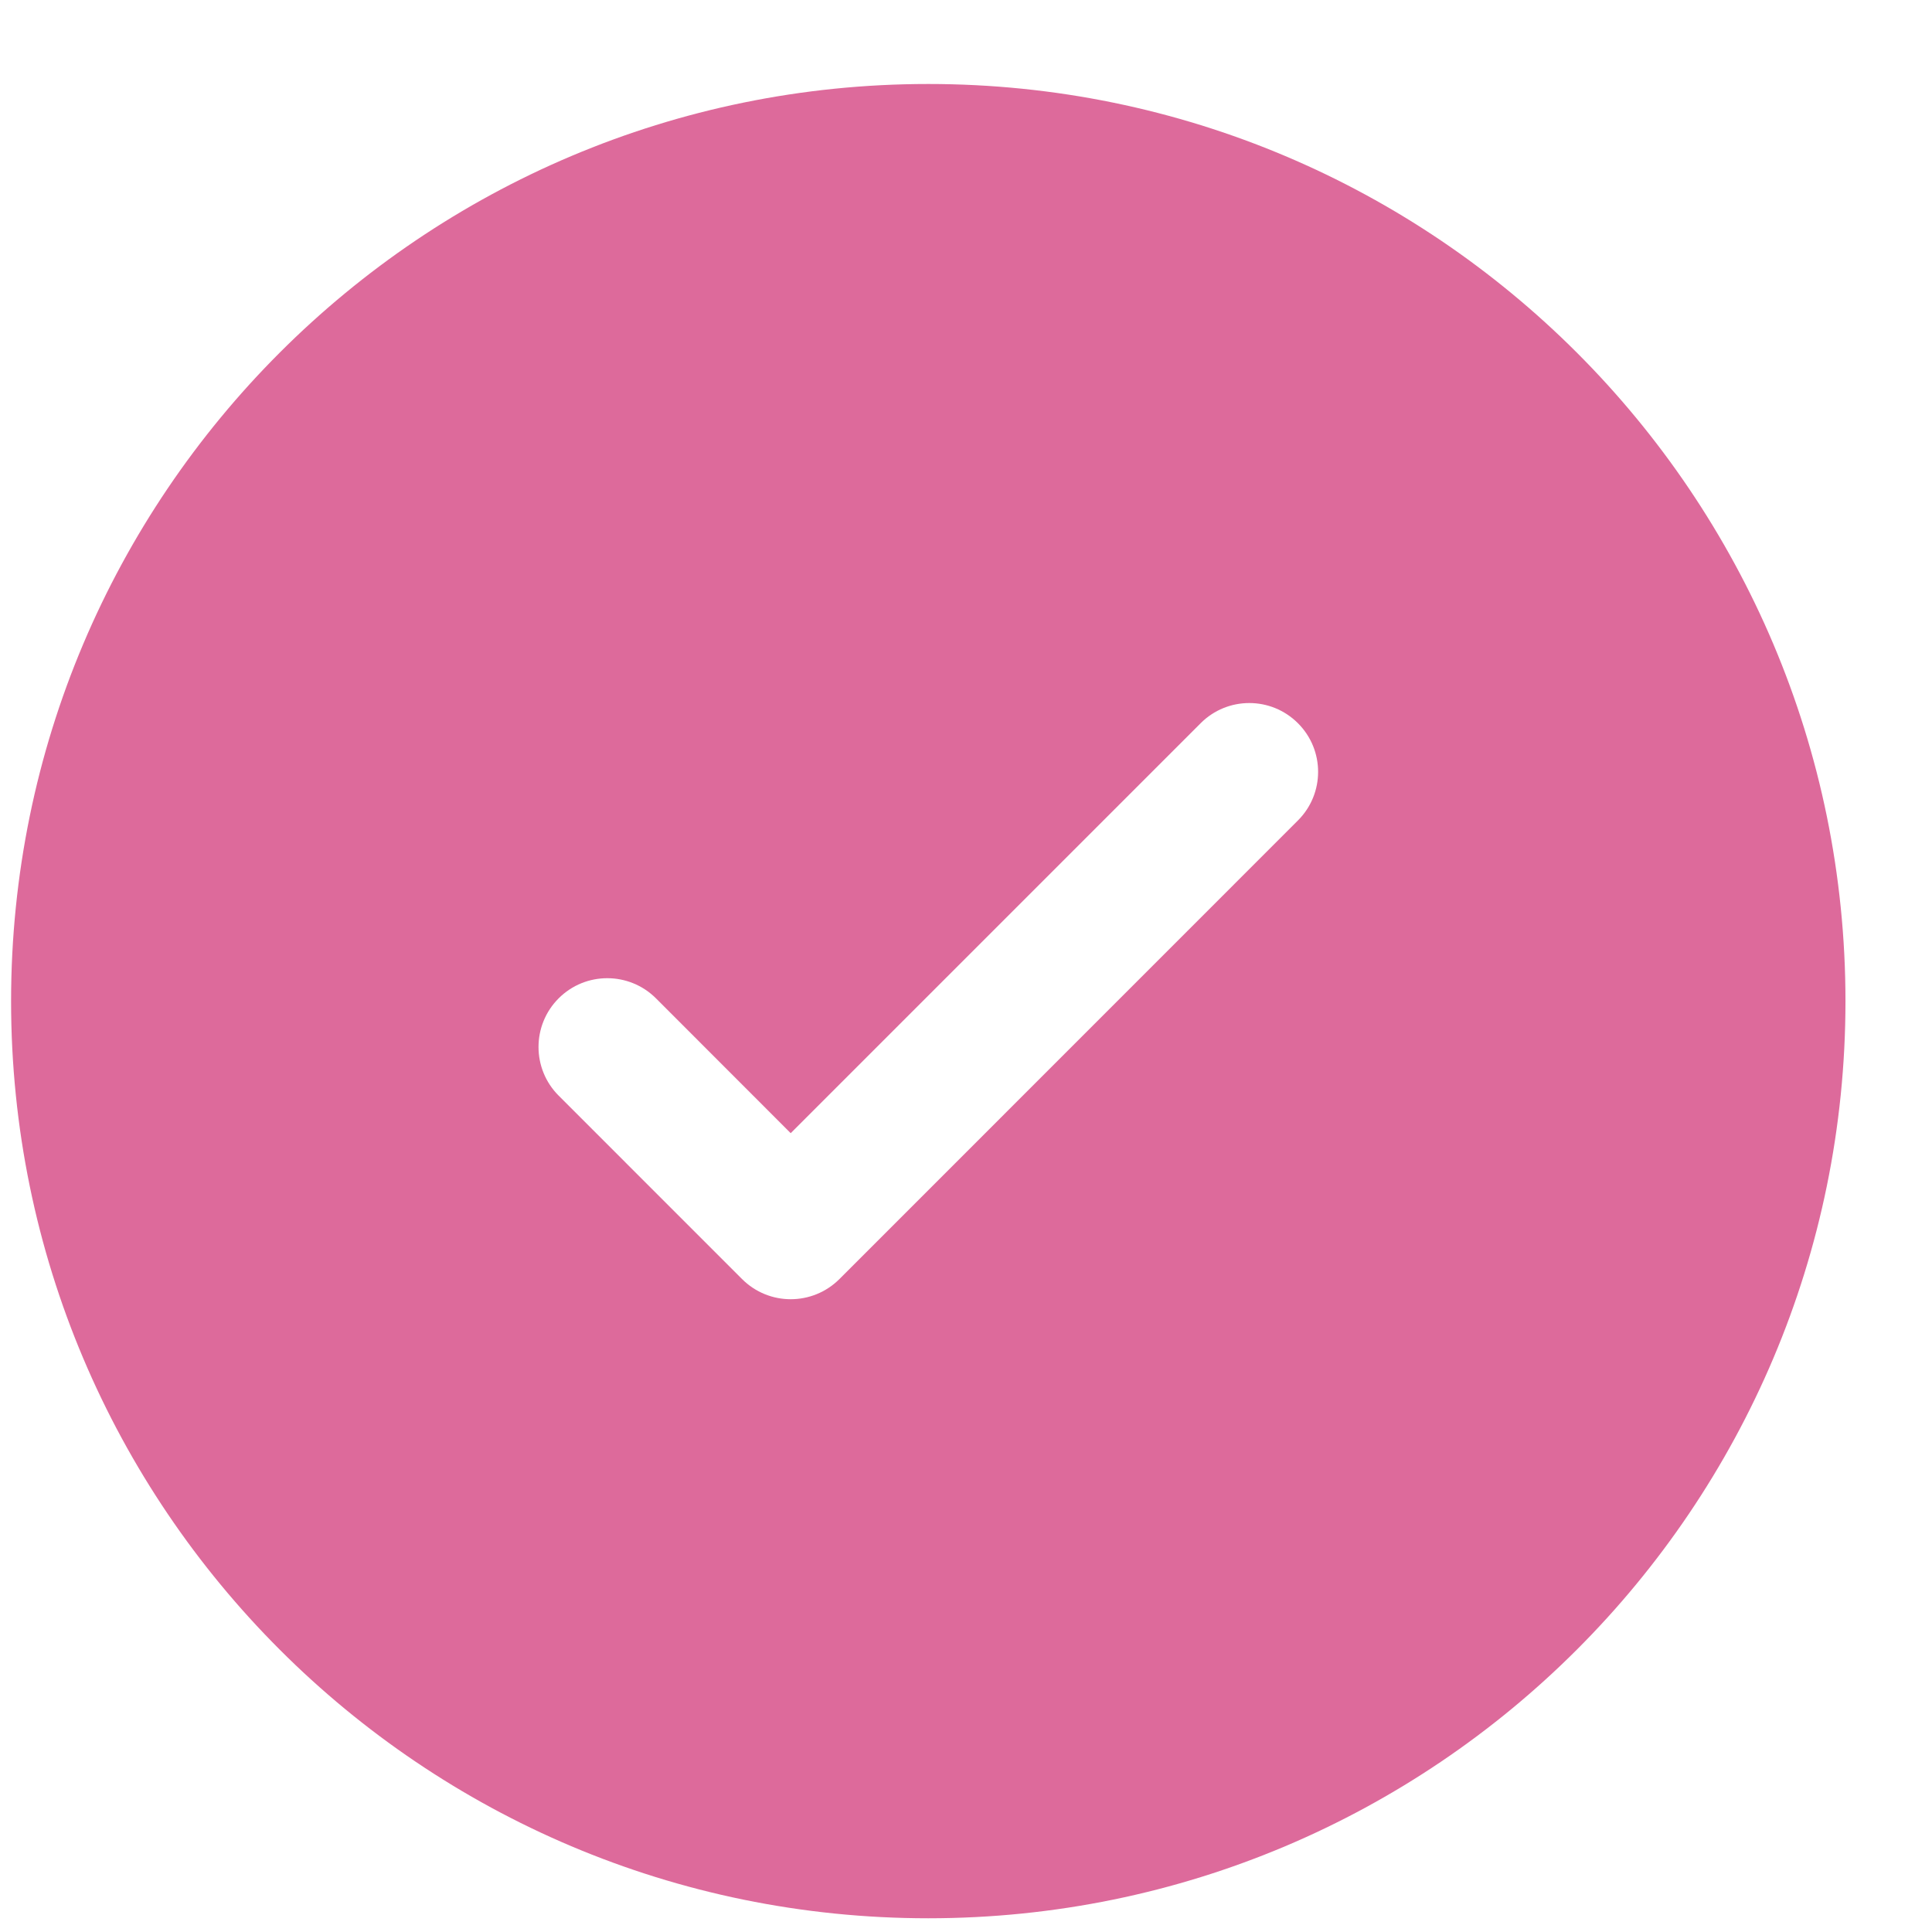 <svg fill="none" viewBox="0 0 19 19" height="19" width="19" xmlns="http://www.w3.org/2000/svg" data-id="537955280328066290">
<path fill="#DD6A9B" d="M18.149 9.846C18.149 14.827 14.111 18.865 9.129 18.865C4.148 18.865 0.109 14.827 0.109 9.846C0.109 4.864 4.148 0.826 9.129 0.826C14.111 0.826 18.149 4.864 18.149 9.846ZM12.764 7.112C13.029 7.376 13.029 7.805 12.764 8.069L8.255 12.579C7.99 12.843 7.562 12.843 7.298 12.579L5.494 10.775C5.23 10.511 5.23 10.082 5.494 9.818C5.758 9.554 6.186 9.554 6.451 9.818L7.776 11.144L9.792 9.128L11.808 7.112C12.072 6.848 12.5 6.848 12.764 7.112Z" clip-rule="evenodd" fill-rule="evenodd"></path>
</svg>